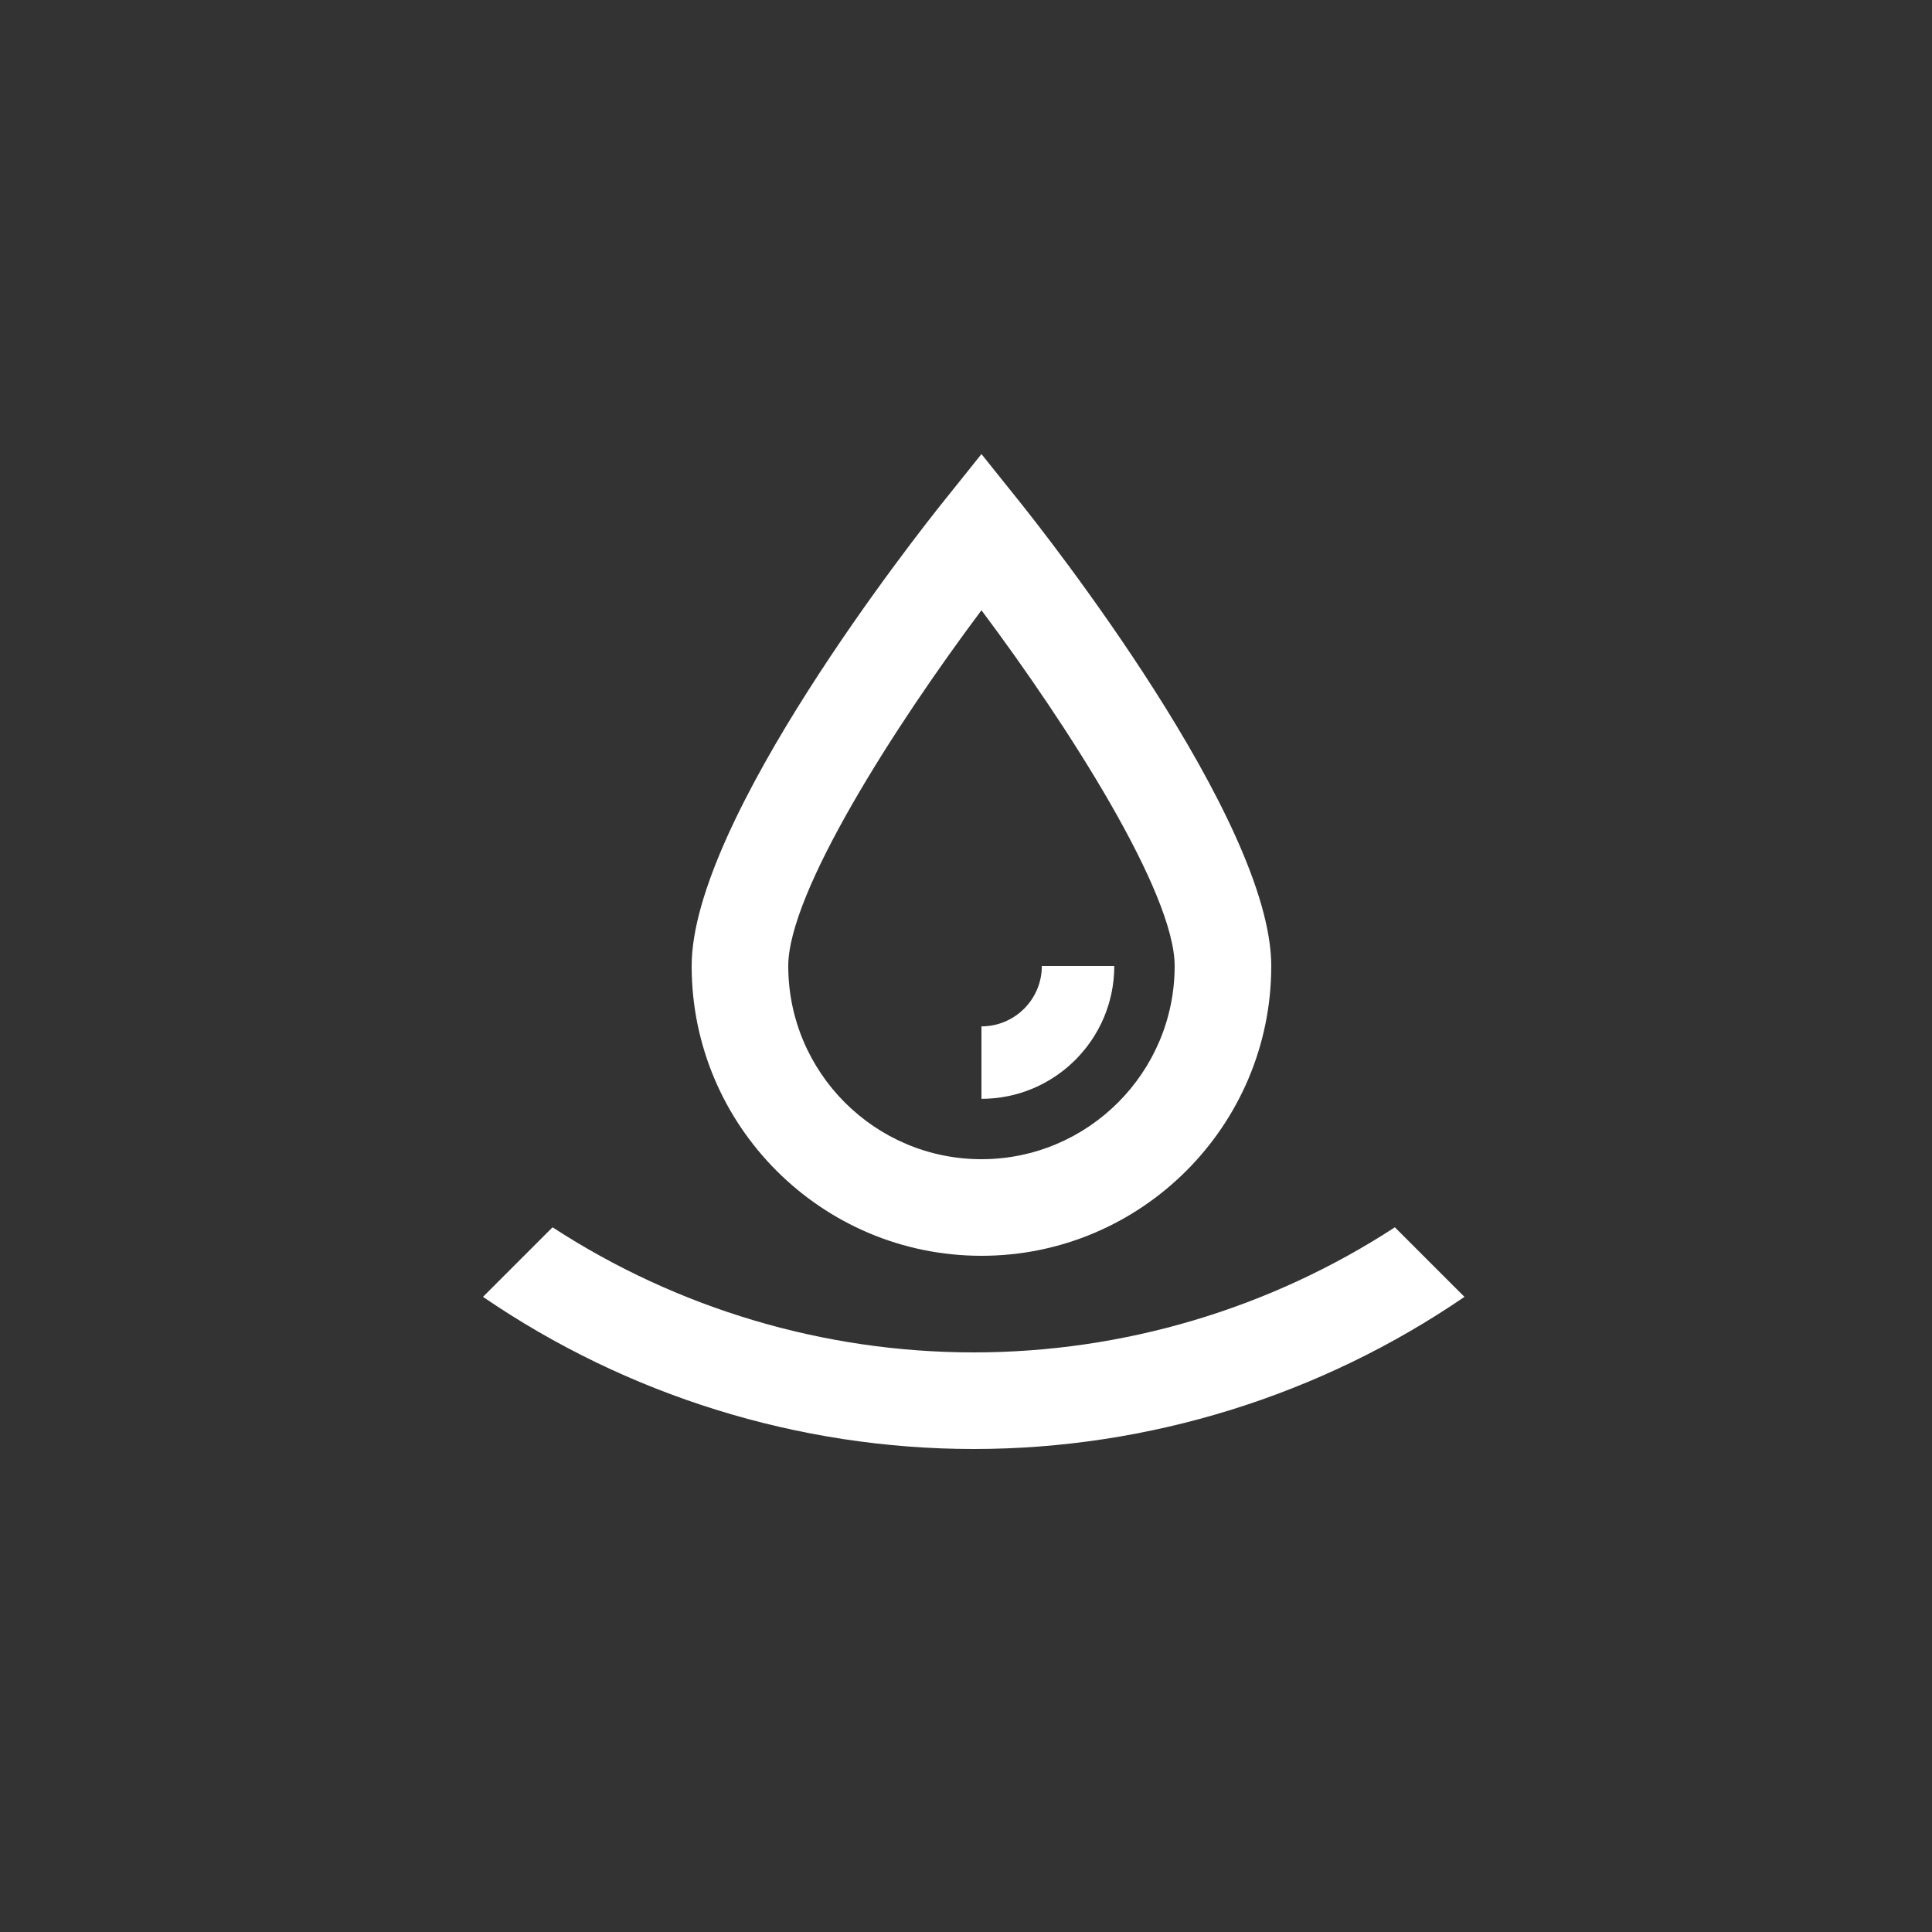 <?xml version="1.0" encoding="UTF-8"?>
<svg width="80px" height="80px" viewBox="0 0 80 80" version="1.1" xmlns="http://www.w3.org/2000/svg" xmlns:xlink="http://www.w3.org/1999/xlink">
    <rect x="0" y="0" width="80" height="80" fill="#333333" stroke="none"/>
    <!-- Generator: Sketch 63.1 (92452) - https://sketch.com -->
    <title>sonsard/img/svg/icon-pool</title>
    <desc>Created with Sketch.</desc>
    <g id="sonsard/img/svg/icon-pool" stroke="none" stroke-width="1" fill="none" fill-rule="evenodd">
        <g id="Group-8" transform="translate(16, 16)">
            <polygon id="Stroke-1" points="0 0 48 0 48 48 0 48"></polygon>
            <g id="Group-7" transform="translate(4, 2)" fill="#FFFFFF">
                <path d="M37.758,32.82 C32.598,36.18 26.54,38 20.32,38 C14.1,38 8.04,36.18 2.88,32.82 L-2.4e-07,35.7 C5.96,39.78 13.06,42 20.32,42 C27.58,42 34.68,39.78 40.64,35.7 L37.758,32.82 Z" id="Fill-3"></path>
                <path d="M20.64,34 C27.258,34 32.64,28.618 32.64,22 C32.64,15.948 23.268,4.082 22.2,2.75 L20.64,0.802 L19.08,2.75 C18.01,4.082 8.64,15.948 8.64,22 C8.64,28.618 14.022,34 20.64,34 Z M20.64,7.27 C24.224,12.054 28.64,18.952 28.64,22 C28.64,26.412 25.052,30 20.64,30 C16.228,30 12.64,26.412 12.64,22 C12.64,18.956 17.056,12.056 20.64,7.27 Z" id="Fill-5"></path>
                <path d="M26.14,22 L23.14,22 C23.14,23.38 22.018,24.5 20.64,24.5 L20.64,27.5 C23.672,27.5 26.14,25.034 26.14,22 Z" id="Fill-6"></path>
            </g>
        </g>
    </g>
</svg>